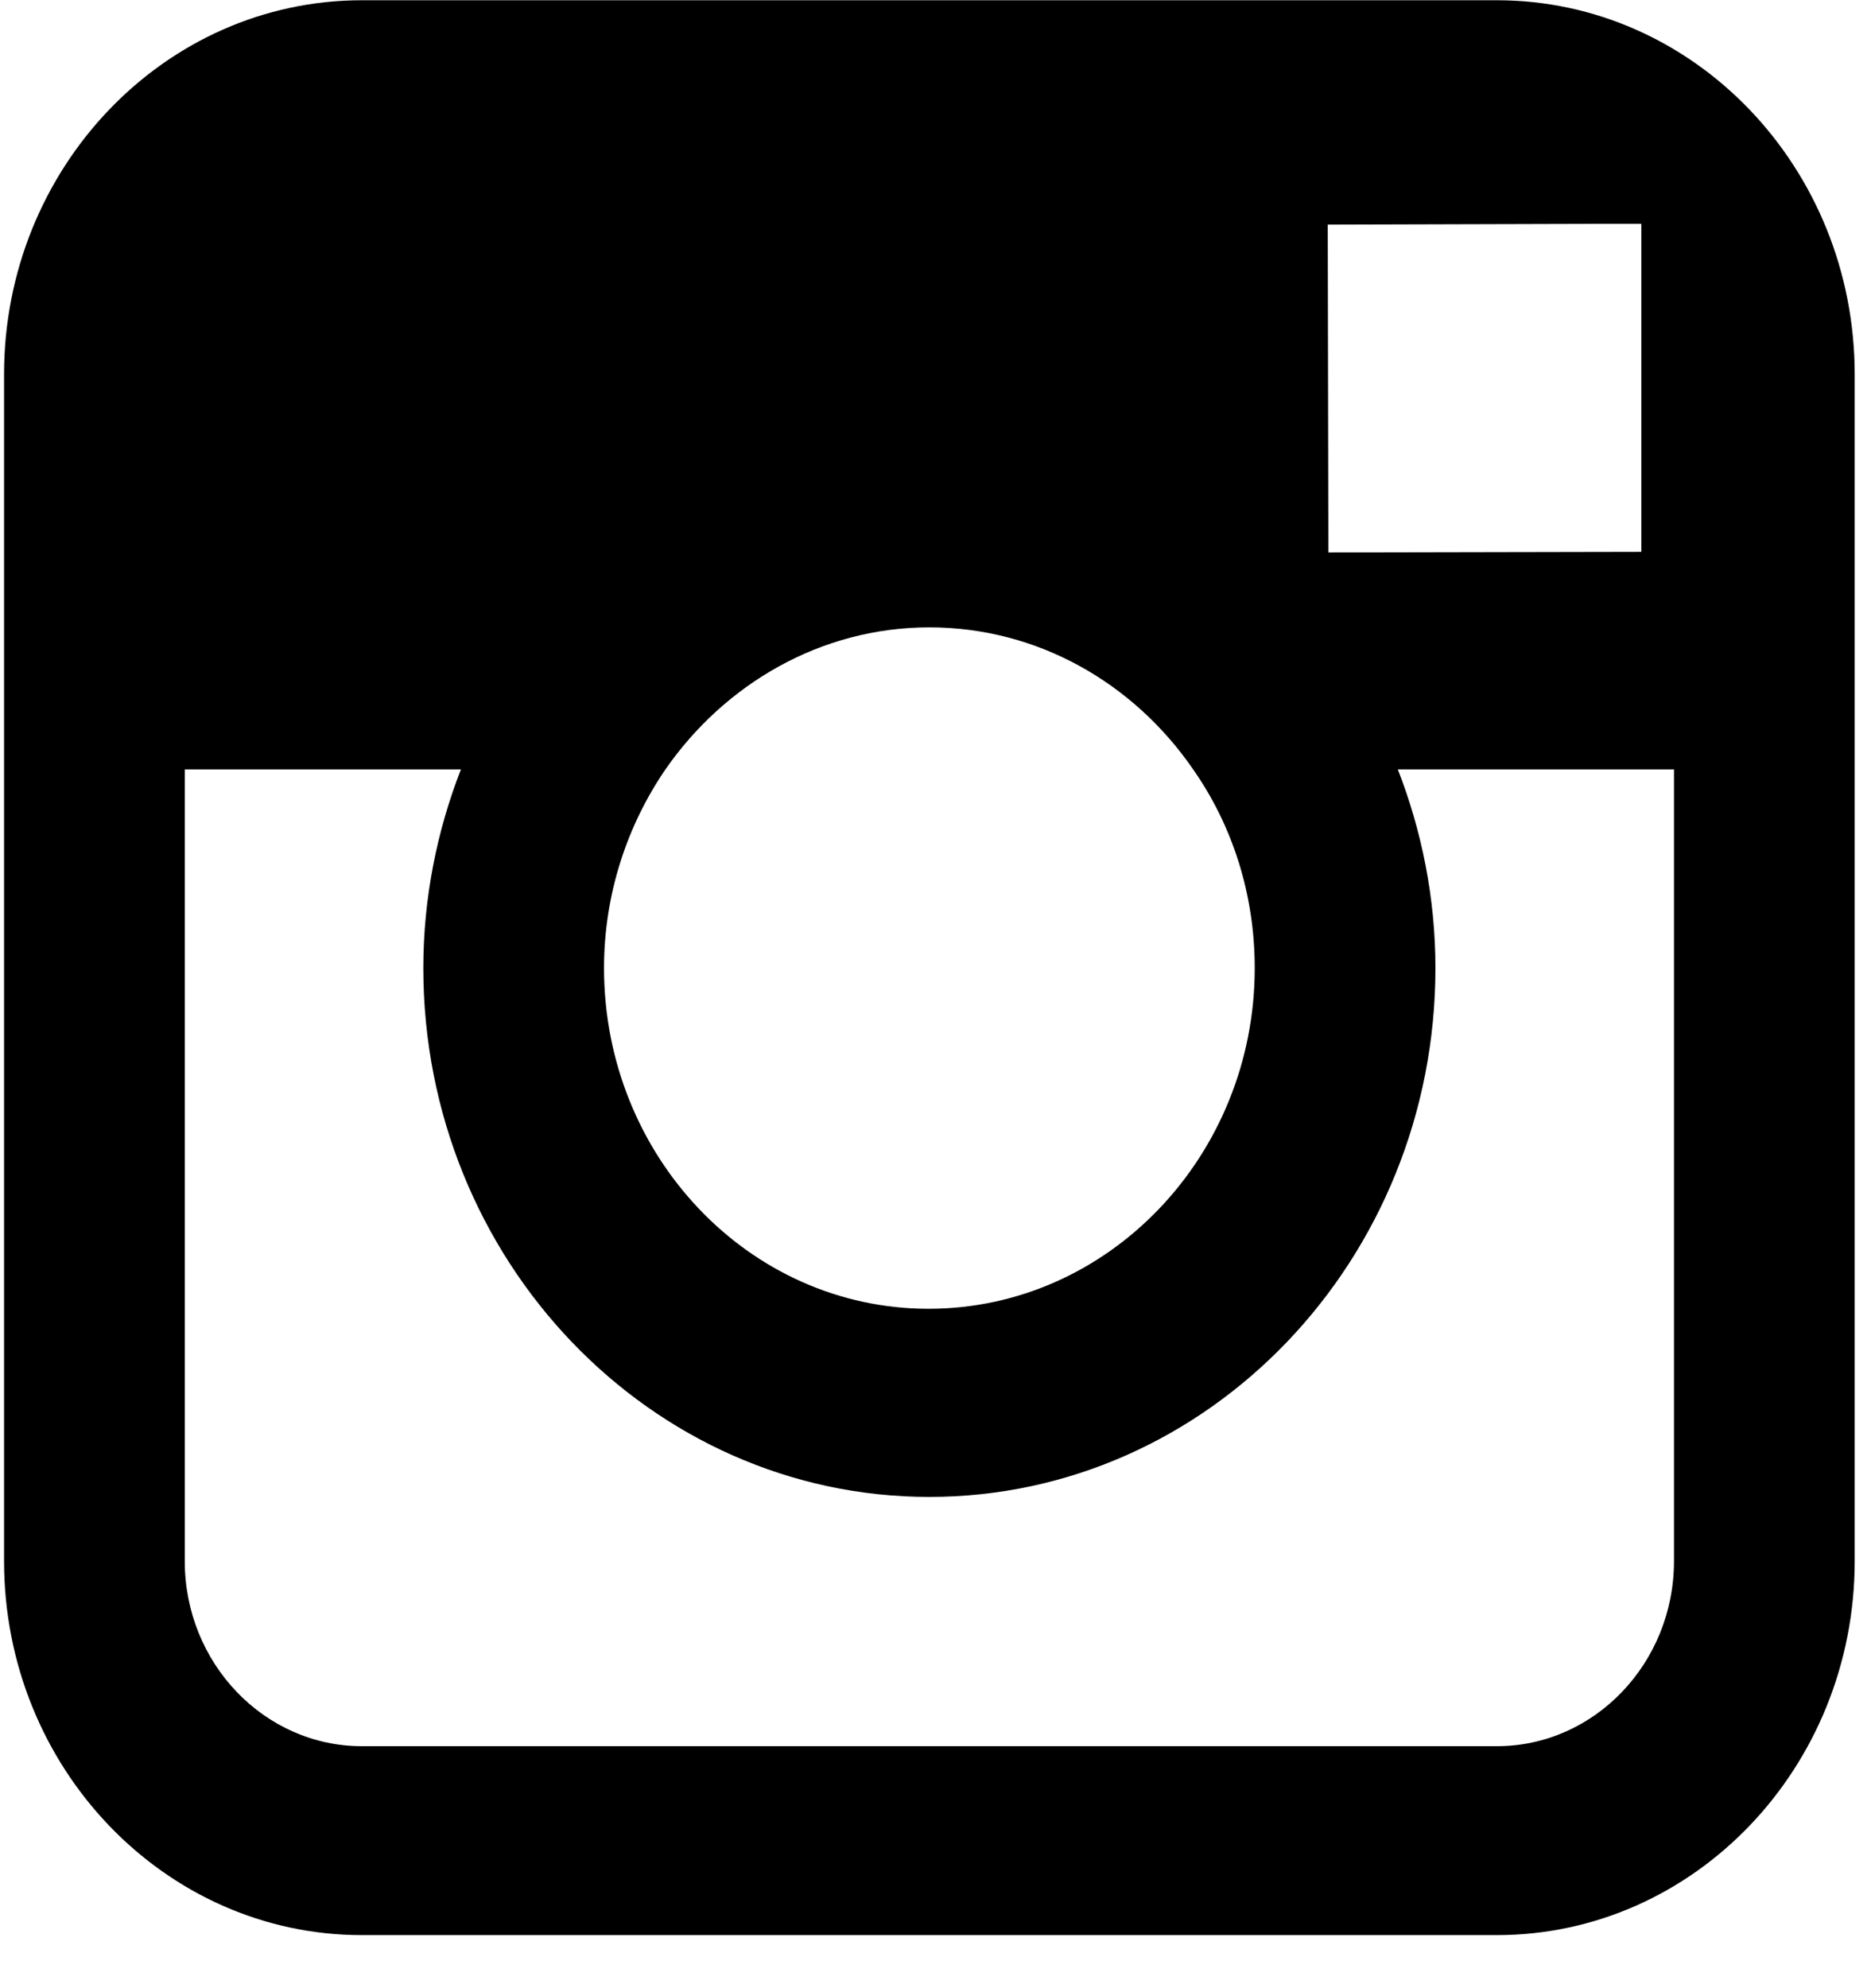 <?xml version="1.0" encoding="UTF-8" standalone="no"?>
<!DOCTYPE svg PUBLIC "-//W3C//DTD SVG 1.1//EN" "http://www.w3.org/Graphics/SVG/1.1/DTD/svg11.dtd">
<svg width="100%" height="100%" viewBox="0 0 16 17" version="1.1" xmlns="http://www.w3.org/2000/svg" xmlns:xlink="http://www.w3.org/1999/xlink" xml:space="preserve" xmlns:serif="http://www.serif.com/" style="fill-rule:evenodd;clip-rule:evenodd;stroke-linejoin:round;stroke-miterlimit:2;">
    <g transform="matrix(1,0,0,1,-945.131,-517.219)">
        <g transform="matrix(1.323,0,0,1.323,833.064,508.959)">
            <path d="M87.046,18.75L94.382,18.75C95.658,18.75 96.695,17.666 96.695,16.333L96.695,8.662C96.695,7.329 95.658,6.245 94.382,6.245L87.046,6.245C85.77,6.245 84.733,7.329 84.733,8.662L84.733,16.333C84.733,17.666 85.77,18.75 87.046,18.75ZM95.05,7.69L95.316,7.69L95.316,9.81L93.293,9.814L93.289,7.695L95.05,7.69ZM89.008,11.216C89.391,10.664 90.013,10.298 90.714,10.298C91.415,10.298 92.036,10.659 92.419,11.216C92.672,11.577 92.817,12.022 92.817,12.5C92.817,13.711 91.873,14.702 90.709,14.702C89.546,14.702 88.611,13.711 88.611,12.5C88.611,12.022 88.761,11.577 89.008,11.216ZM85.901,11.216L87.686,11.216C87.532,11.611 87.443,12.046 87.443,12.5C87.443,14.385 88.91,15.918 90.714,15.918C92.518,15.918 93.985,14.385 93.985,12.5C93.985,12.046 93.896,11.611 93.742,11.216L95.527,11.216L95.527,16.333C95.527,16.992 95.013,17.529 94.382,17.529L87.046,17.529C86.415,17.529 85.901,16.992 85.901,16.333L85.901,11.216Z" style="fill-rule:nonzero;"/>
        </g>
    </g>
</svg>
